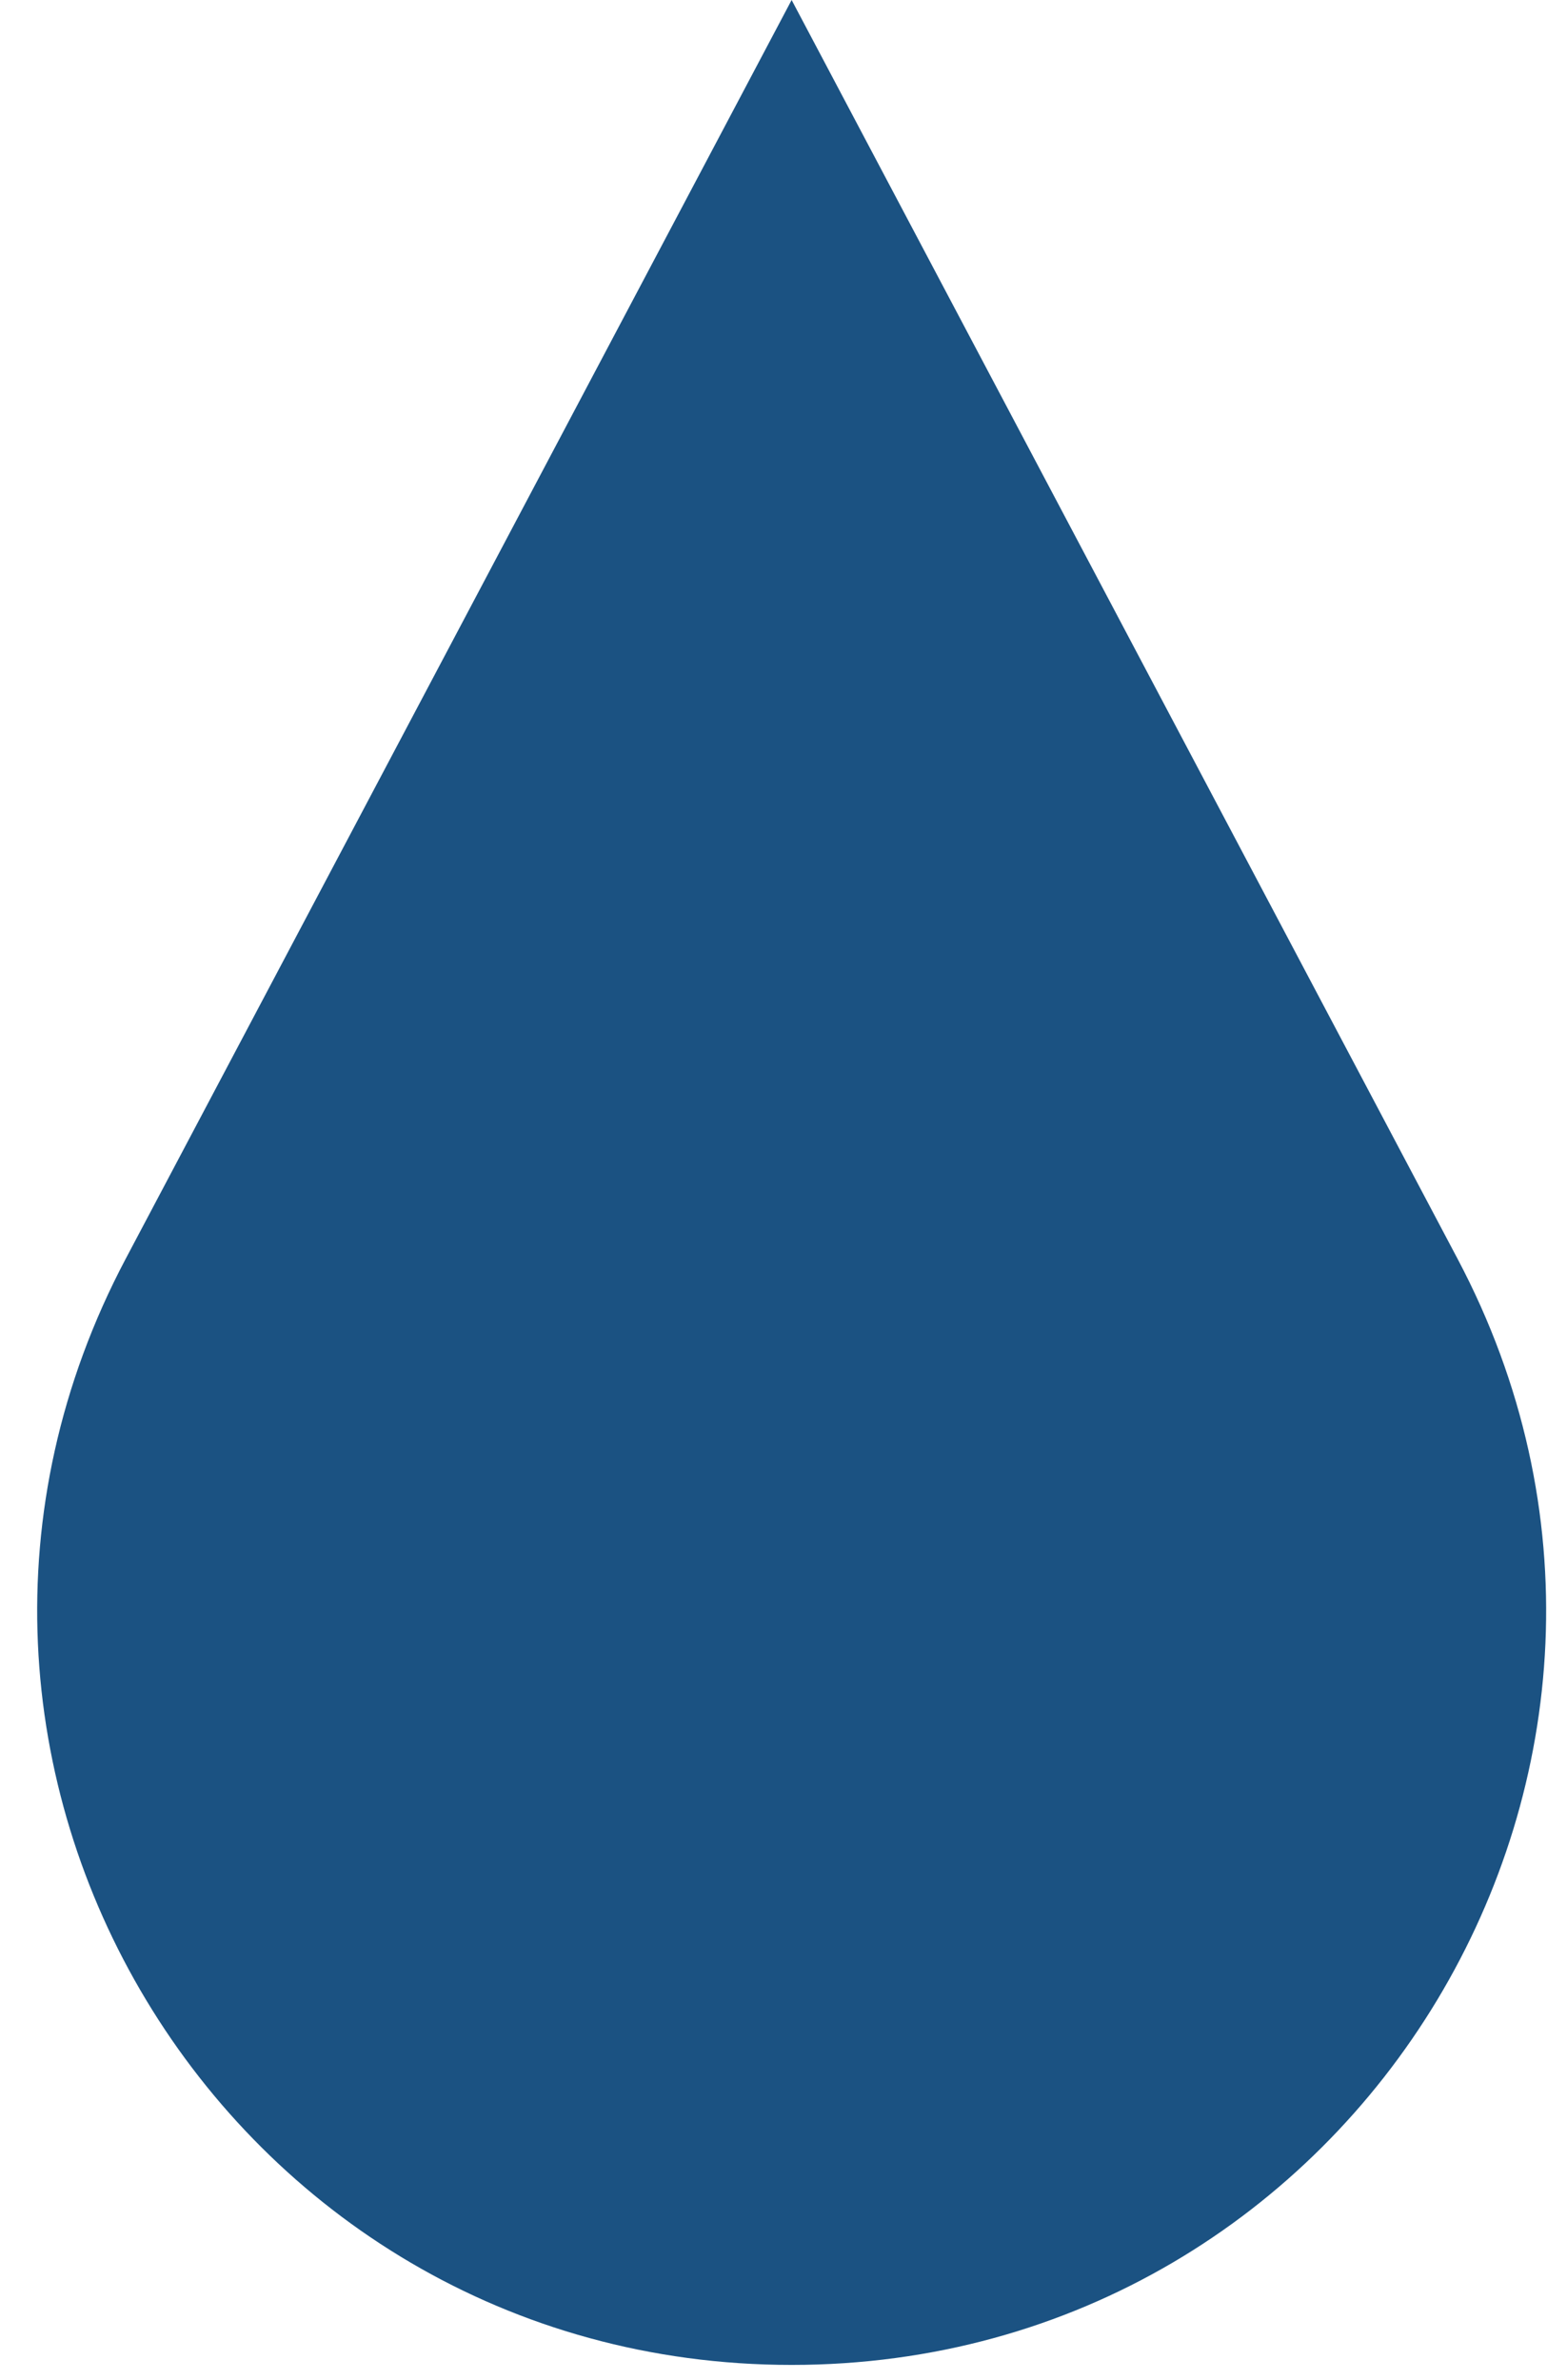 <?xml version="1.0" encoding="UTF-8"?> <svg xmlns="http://www.w3.org/2000/svg" width="27" height="41" viewBox="0 0 27 41" fill="none"><path d="M25.115 21.685L13.64 0L2.165 21.685C-2.408 30.33 3.857 40.737 13.64 40.737C23.423 40.737 29.691 30.33 25.115 21.685Z" fill="#1B5282"></path></svg> 